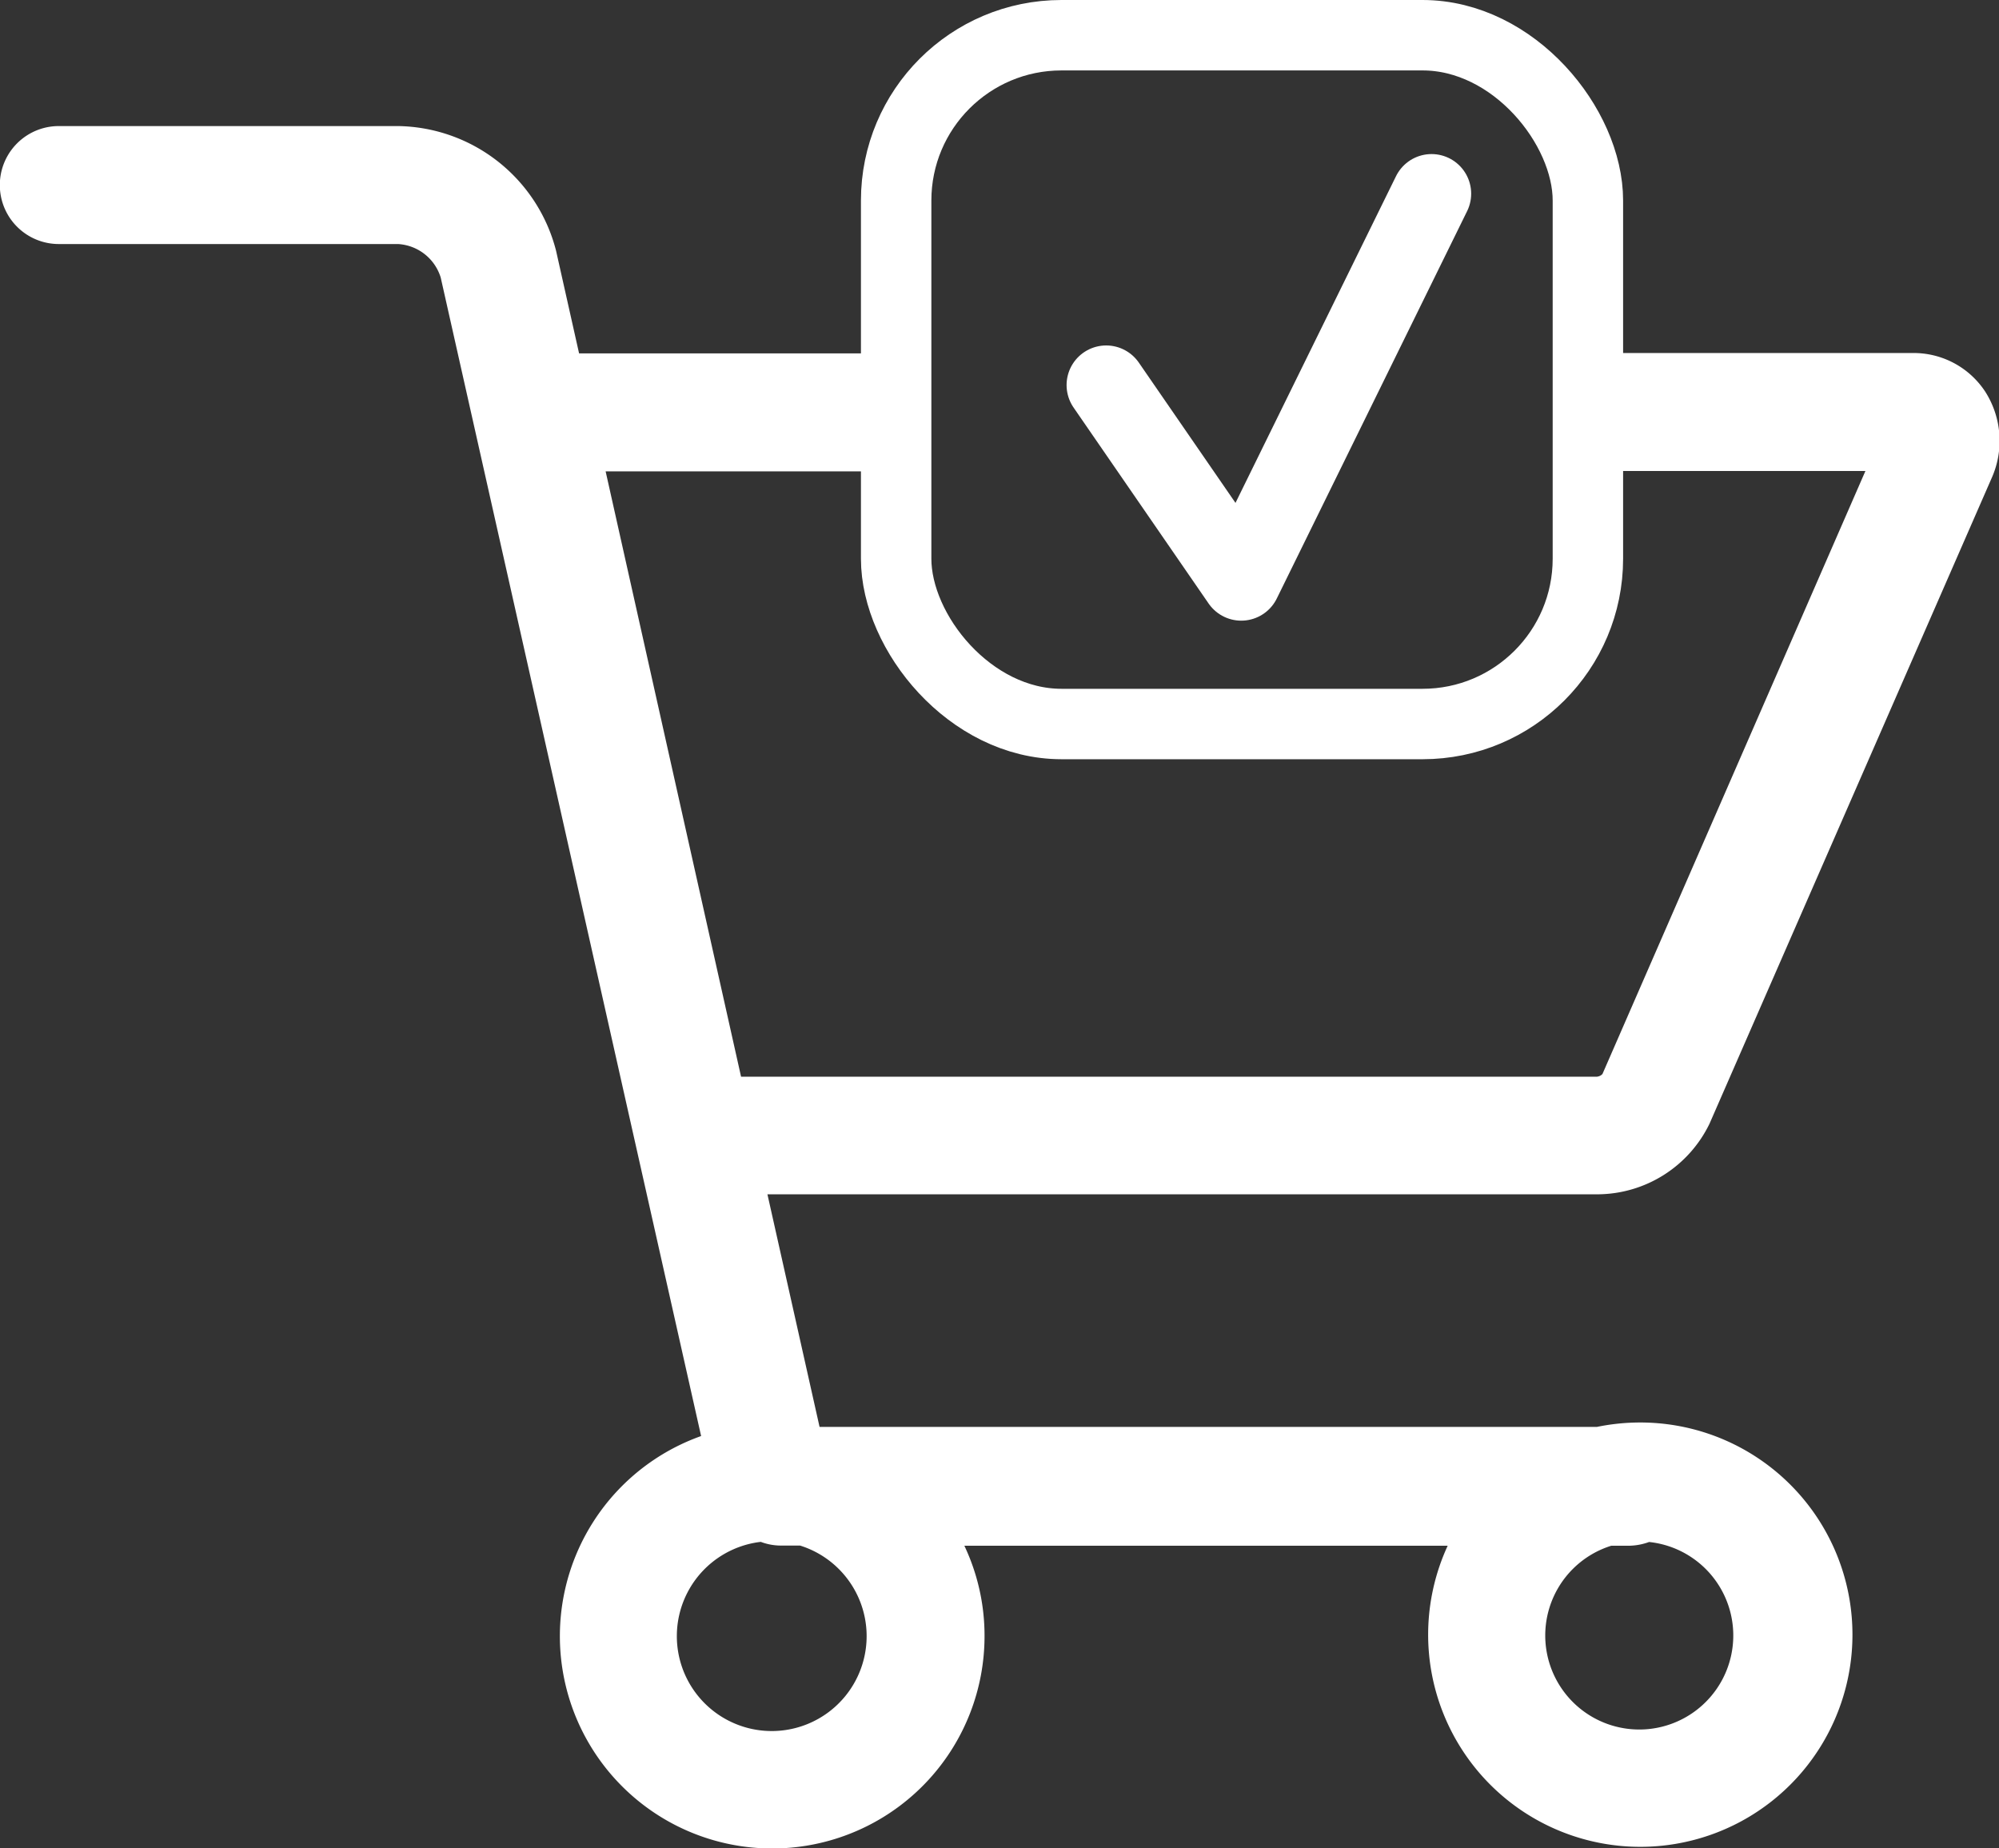 <svg xmlns="http://www.w3.org/2000/svg" viewBox="0 0 113.54 104.97"><rect x="0" y="0" width="113.54" height="104.97" fill="#333333" stroke="none"/><defs><style>.cls-1,.cls-3,.cls-4{fill:none;}.cls-2{fill:#fff;stroke-width:2px;}.cls-2,.cls-3,.cls-4{stroke:#fff;}.cls-2,.cls-3{stroke-miterlimit:10;}.cls-3{stroke-width:4px;}.cls-4{stroke-linecap:round;stroke-linejoin:round;stroke-width:4.5px;}</style></defs><title>Transparent_4</title><g id="Layer_2" data-name="Layer 2"><g id="Layer_3" data-name="Layer 3"><path class="cls-1" d="M93.14,99.28a6.36,6.36,0,0,0,.38-12.71,2.48,2.48,0,0,1-1,.23H91.37a6.37,6.37,0,0,0,1.76,12.49Z"/><path class="cls-1" d="M80.47,37.29H59.95a9.39,9.39,0,0,1-9.39-9.39V25.77H33.15l8.14,36.38H90.76a1.51,1.51,0,0,0,1.13-.63l15.6-35.75H89.85V27.9A9.39,9.39,0,0,1,80.47,37.29Z"/><path class="cls-1" d="M37.48,92.9a6.37,6.37,0,1,0,8.14-6.12H44.4a2.25,2.25,0,0,1-1-.23A6.37,6.37,0,0,0,37.48,92.9Z"/><path class="cls-2" d="M96.19,63.4l16-36.61a4.19,4.19,0,0,0-.27-4,3.86,3.86,0,0,0-3.29-1.74H89.85v4.7h17.63L91.88,61.52a1.51,1.51,0,0,1-1.13.63H41.29L33.15,25.77H50.56v-4.7H32.09l-1.48-6.6a8.41,8.41,0,0,0-8-6.31H3.34a2.35,2.35,0,0,0,0,4.7H22.63A3.7,3.7,0,0,1,26,15.51L41,82.24A11.06,11.06,0,1,0,54.92,92.9a10.94,10.94,0,0,0-1.86-6.11H83.92a11.05,11.05,0,1,0,9.21-5,11.17,11.17,0,0,0-2.32.25H46.19L45.74,82l-3.4-15.17H90.76A6.1,6.1,0,0,0,96.19,63.4ZM91.37,86.79h1.14a2.48,2.48,0,0,0,1-.23,6.34,6.34,0,1,1-2.14.23Zm-48-.24a2.25,2.25,0,0,0,1,.23h1.22a6.39,6.39,0,1,1-2.21-.23Z"/><rect class="cls-3" x="50.9" y="2" width="39.29" height="39.12" rx="9.39" ry="9.39"/><polyline class="cls-4" points="62.83 21.87 70.5 33 81.31 11"/></g></g></svg>